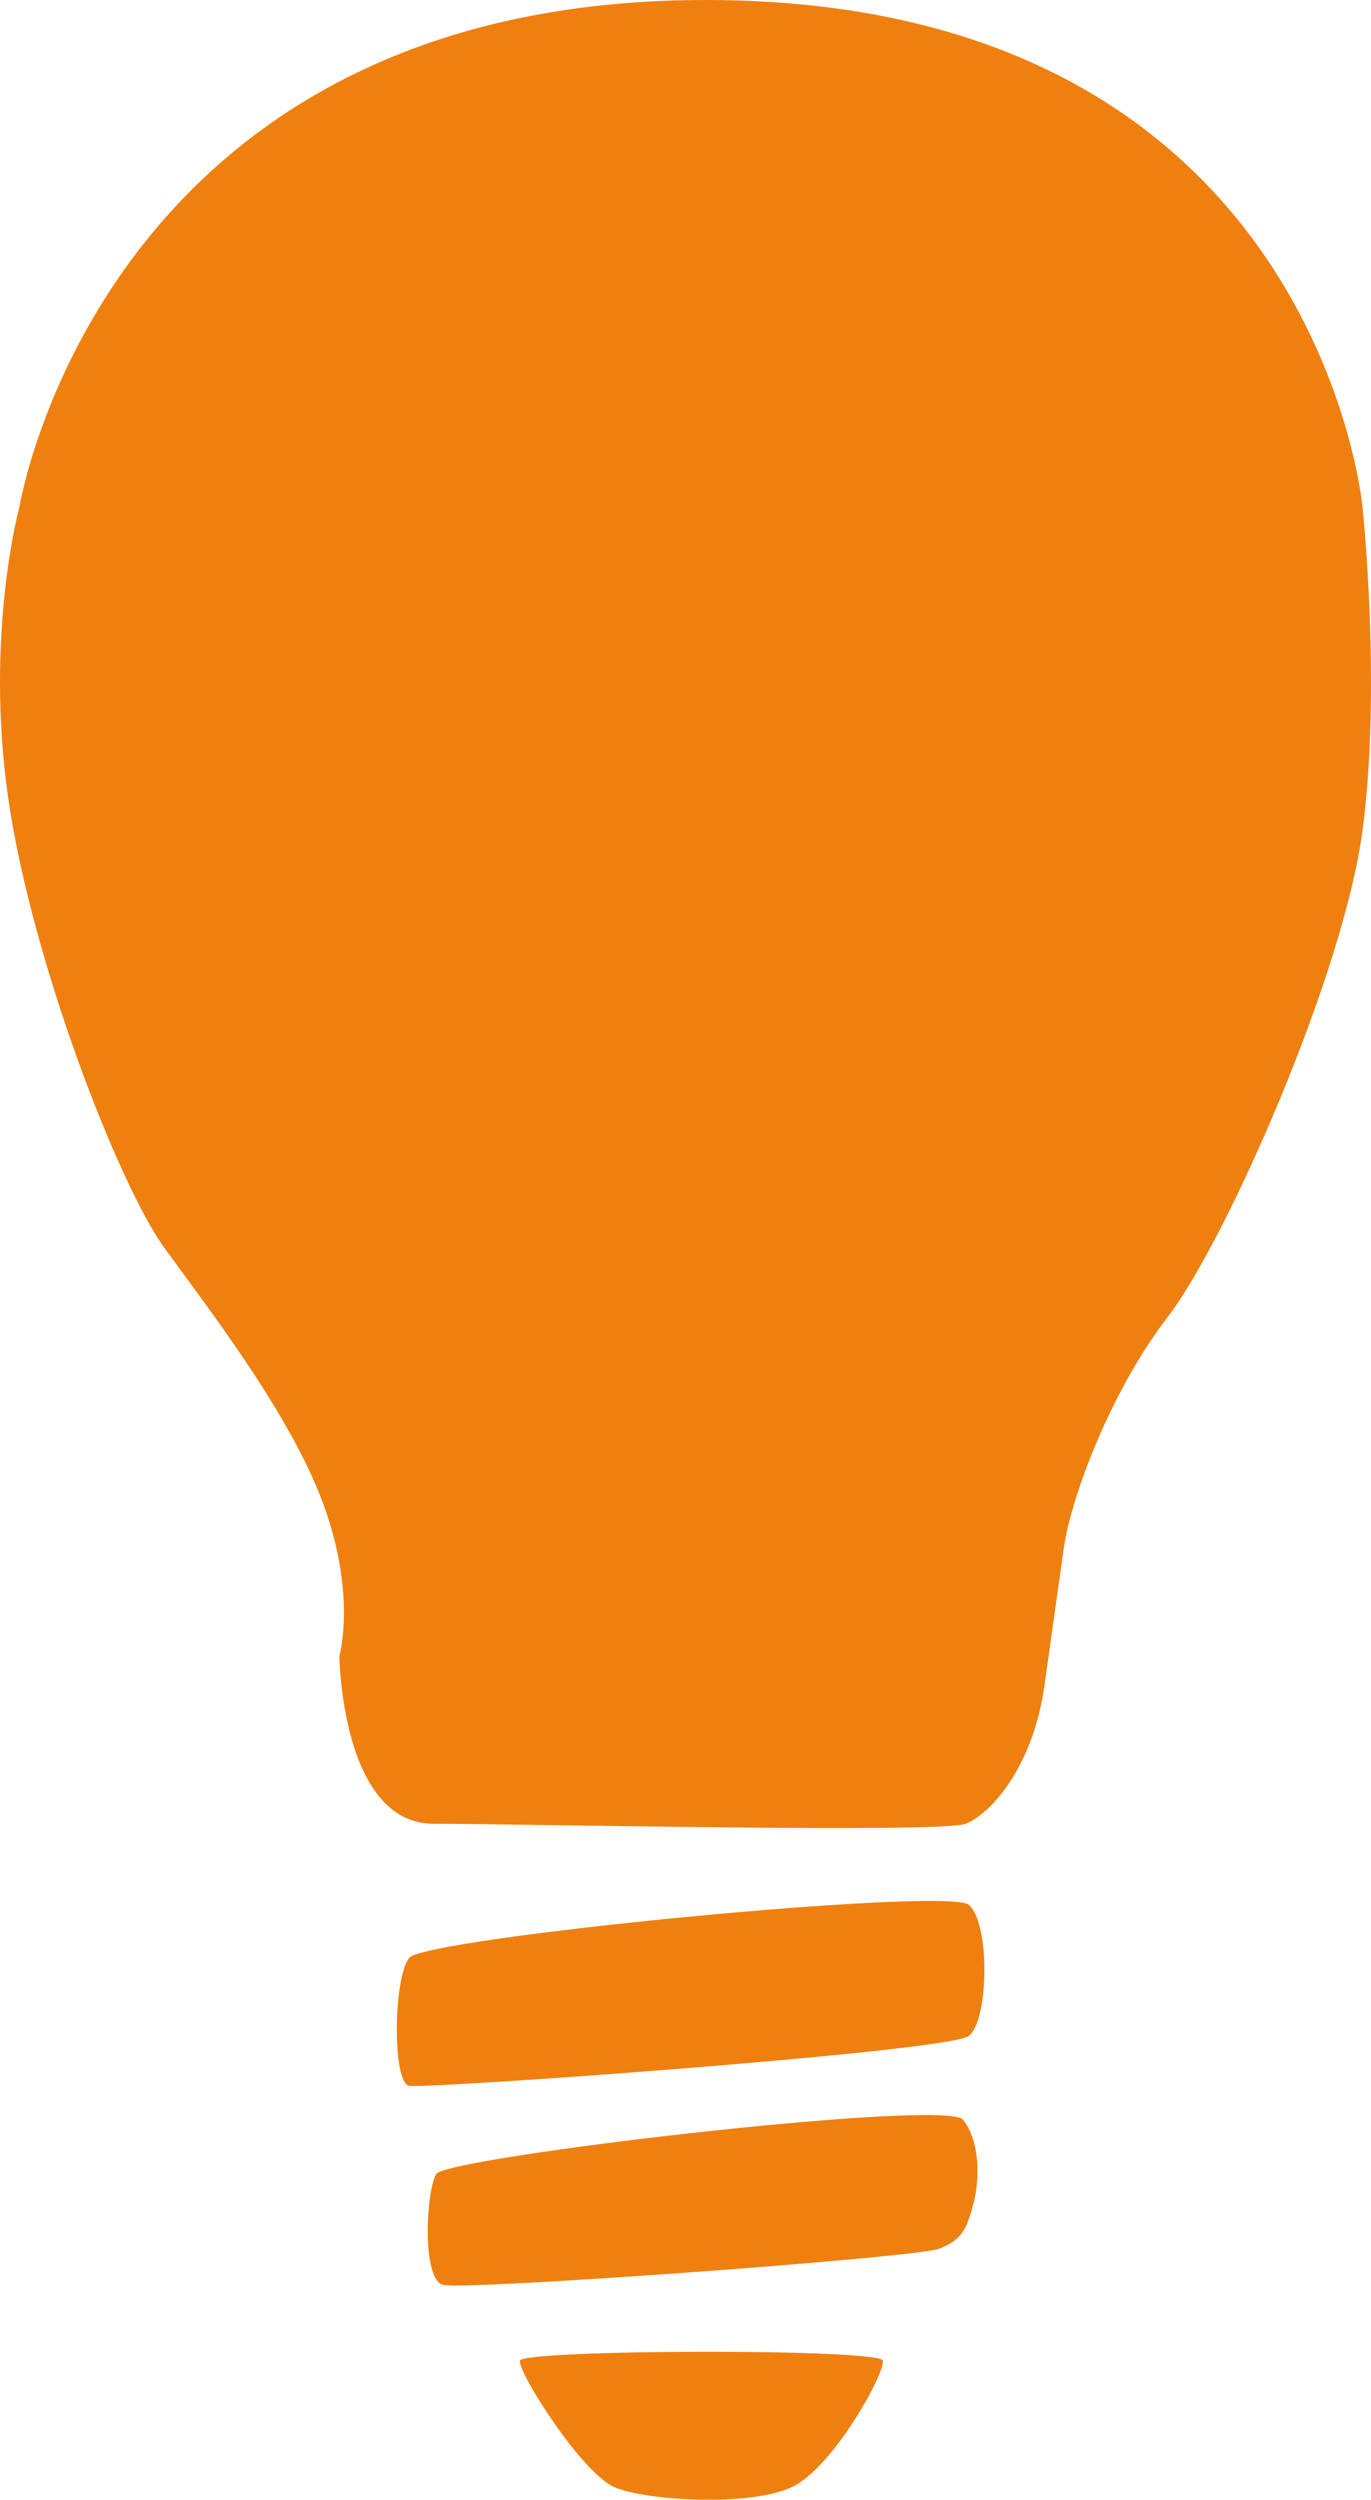 <?xml version="1.0" encoding="utf-8"?>
<!-- Generator: Adobe Illustrator 16.0.3, SVG Export Plug-In . SVG Version: 6.00 Build 0)  -->
<!DOCTYPE svg PUBLIC "-//W3C//DTD SVG 1.1//EN" "http://www.w3.org/Graphics/SVG/1.1/DTD/svg11.dtd">
<svg version="1.1" id="Ebene_1" xmlns="http://www.w3.org/2000/svg" xmlns:xlink="http://www.w3.org/1999/xlink" x="0px" y="0px"
	 width="344.377px" height="627.535px" viewBox="0 0 344.377 627.535" enable-background="new 0 0 344.377 627.535"
	 xml:space="preserve">
<g>
	<path fill="#EF8010" d="M108.953,457.839c23.231,0,127.38,2.393,133.576,0s16.938-14.034,19.843-34.846
		c2.905-20.813,3.064-21.756,4.84-34.363c1.776-12.606,11.615-39.201,26.135-58.075c14.52-18.874,44.041-85.664,48.88-121.961
		c4.84-36.297,0-81.431,0-81.431S330.611,0.486,178.161,0.001C25.71-0.483,4.899,127.163,4.899,127.163s-8.71,31.583-2.903,72.72
		c5.807,41.137,27.92,97.674,39.201,113.25c11.281,15.576,31.943,42.103,40.17,64.85c8.227,22.748,3.872,37.75,3.872,37.75
		S85.722,457.839,108.953,457.839z"/>
	<path fill="#EF8010" d="M130.593,592.618c0.568-2.84,90.589-3.123,91.157,0c0.567,3.123-12.495,26.978-23.003,31.806
		c-10.507,4.827-36.065,3.408-44.3,0C146.213,621.016,130.026,595.458,130.593,592.618z"/>
	<path fill="#EF8010" d="M102.761,491.514c3.975-5.111,135.171-17.892,140.567-13.347c5.396,4.543,5.111,28.966,0,32.941
		s-136.307,13.346-140.567,12.495C98.501,522.751,98.786,496.625,102.761,491.514z"/>
	<path fill="#EF8010" d="M109.577,545.756c2.556-4.26,128.072-19.026,132.332-13.631c4.261,5.395,4.262,15.053,2.557,21.299
		c-1.705,6.247-2.84,8.802-8.52,11.074c-5.68,2.271-119.269,10.507-124.665,9.088C105.885,572.166,107.02,550.015,109.577,545.756z"
		/>
</g>
</svg>

